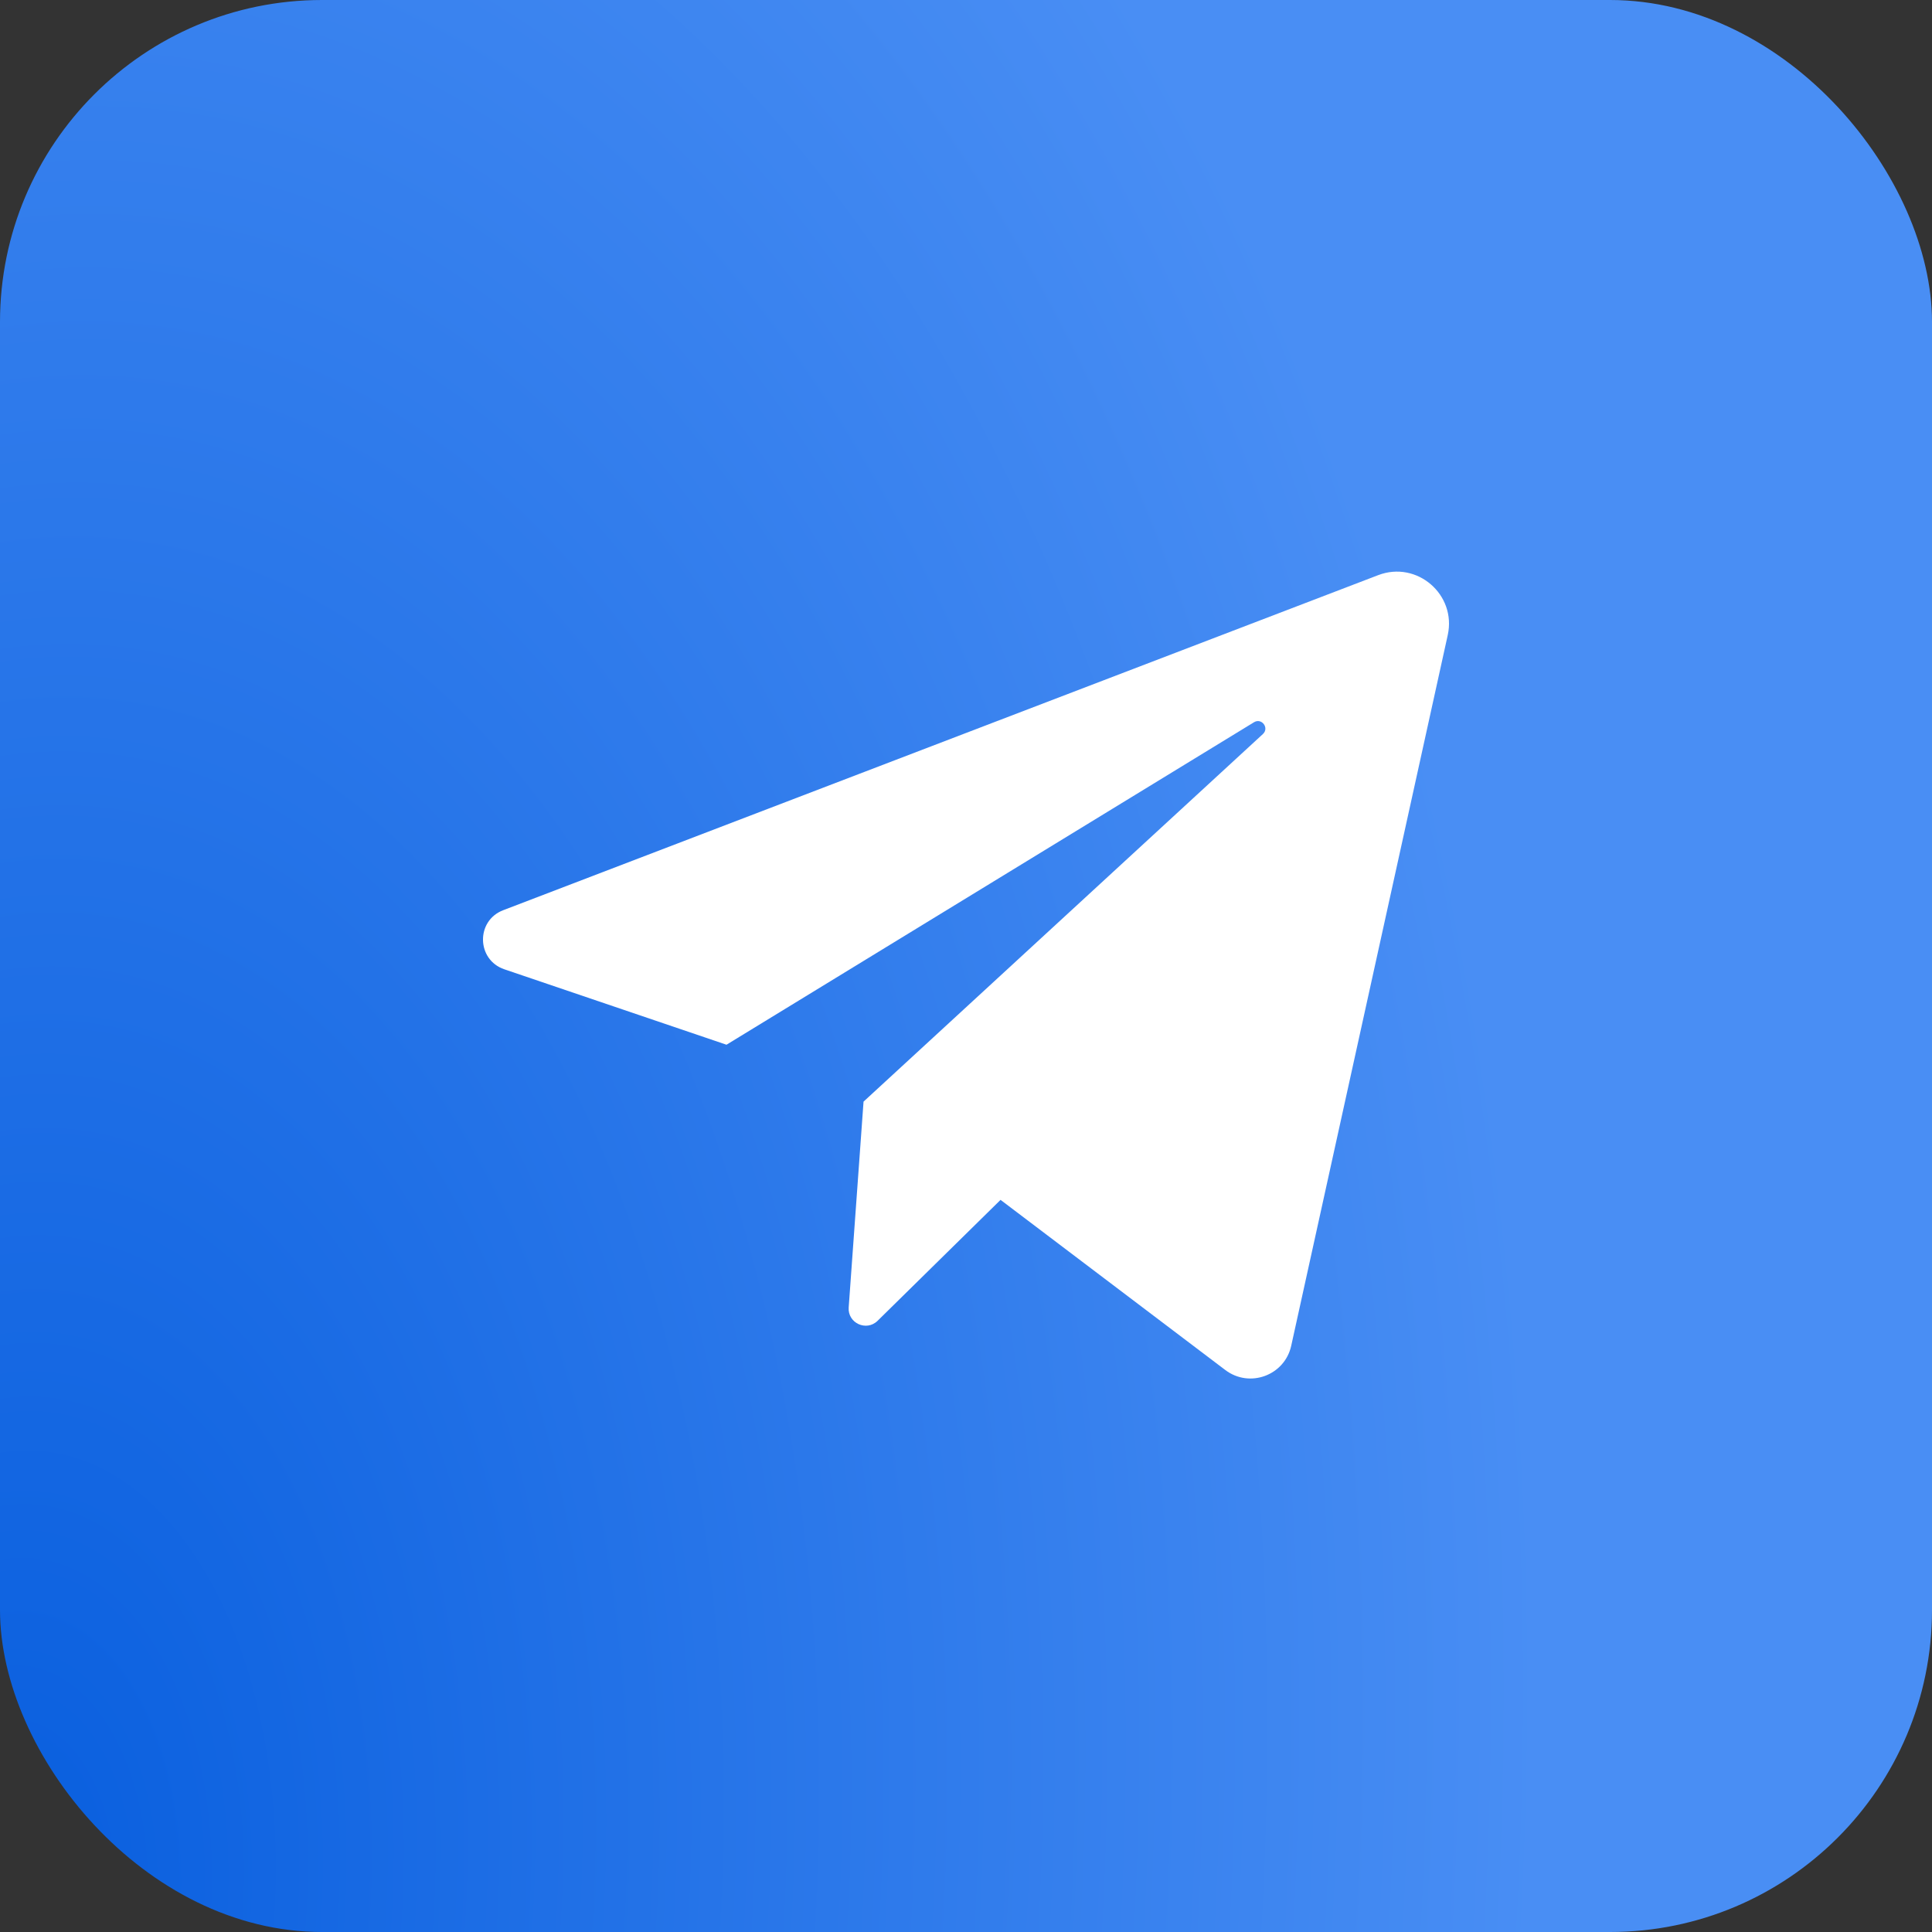 <?xml version="1.0" encoding="UTF-8"?> <svg xmlns="http://www.w3.org/2000/svg" width="60" height="60" viewBox="0 0 60 60" fill="none"><rect x="0" y="0" width="60" height="60" fill="#333333" stroke="none"/><rect width="60" height="60" rx="10" fill="url(#paint0_radial_239_2)"></rect><path d="M15.662 30.102L22.562 32.445L38.944 22.43C39.182 22.285 39.425 22.607 39.221 22.796L26.818 34.212L26.357 40.603C26.321 41.089 26.907 41.36 27.255 41.018L31.073 37.263L38.054 42.548C38.807 43.117 39.897 42.716 40.1 41.794L44.961 19.723C45.238 18.464 44.004 17.401 42.8 17.862L15.626 28.268C14.774 28.594 14.797 29.808 15.662 30.102Z" fill="white"></path><defs><radialGradient id="paint0_radial_239_2" cx="0" cy="0" r="1" gradientTransform="matrix(43.703 -39.745 18.485 71.76 2.60492e-06 60)" gradientUnits="userSpaceOnUse"><stop stop-color="#085EDE"></stop><stop offset="1" stop-color="#498EF4"></stop></radialGradient></defs></svg> 